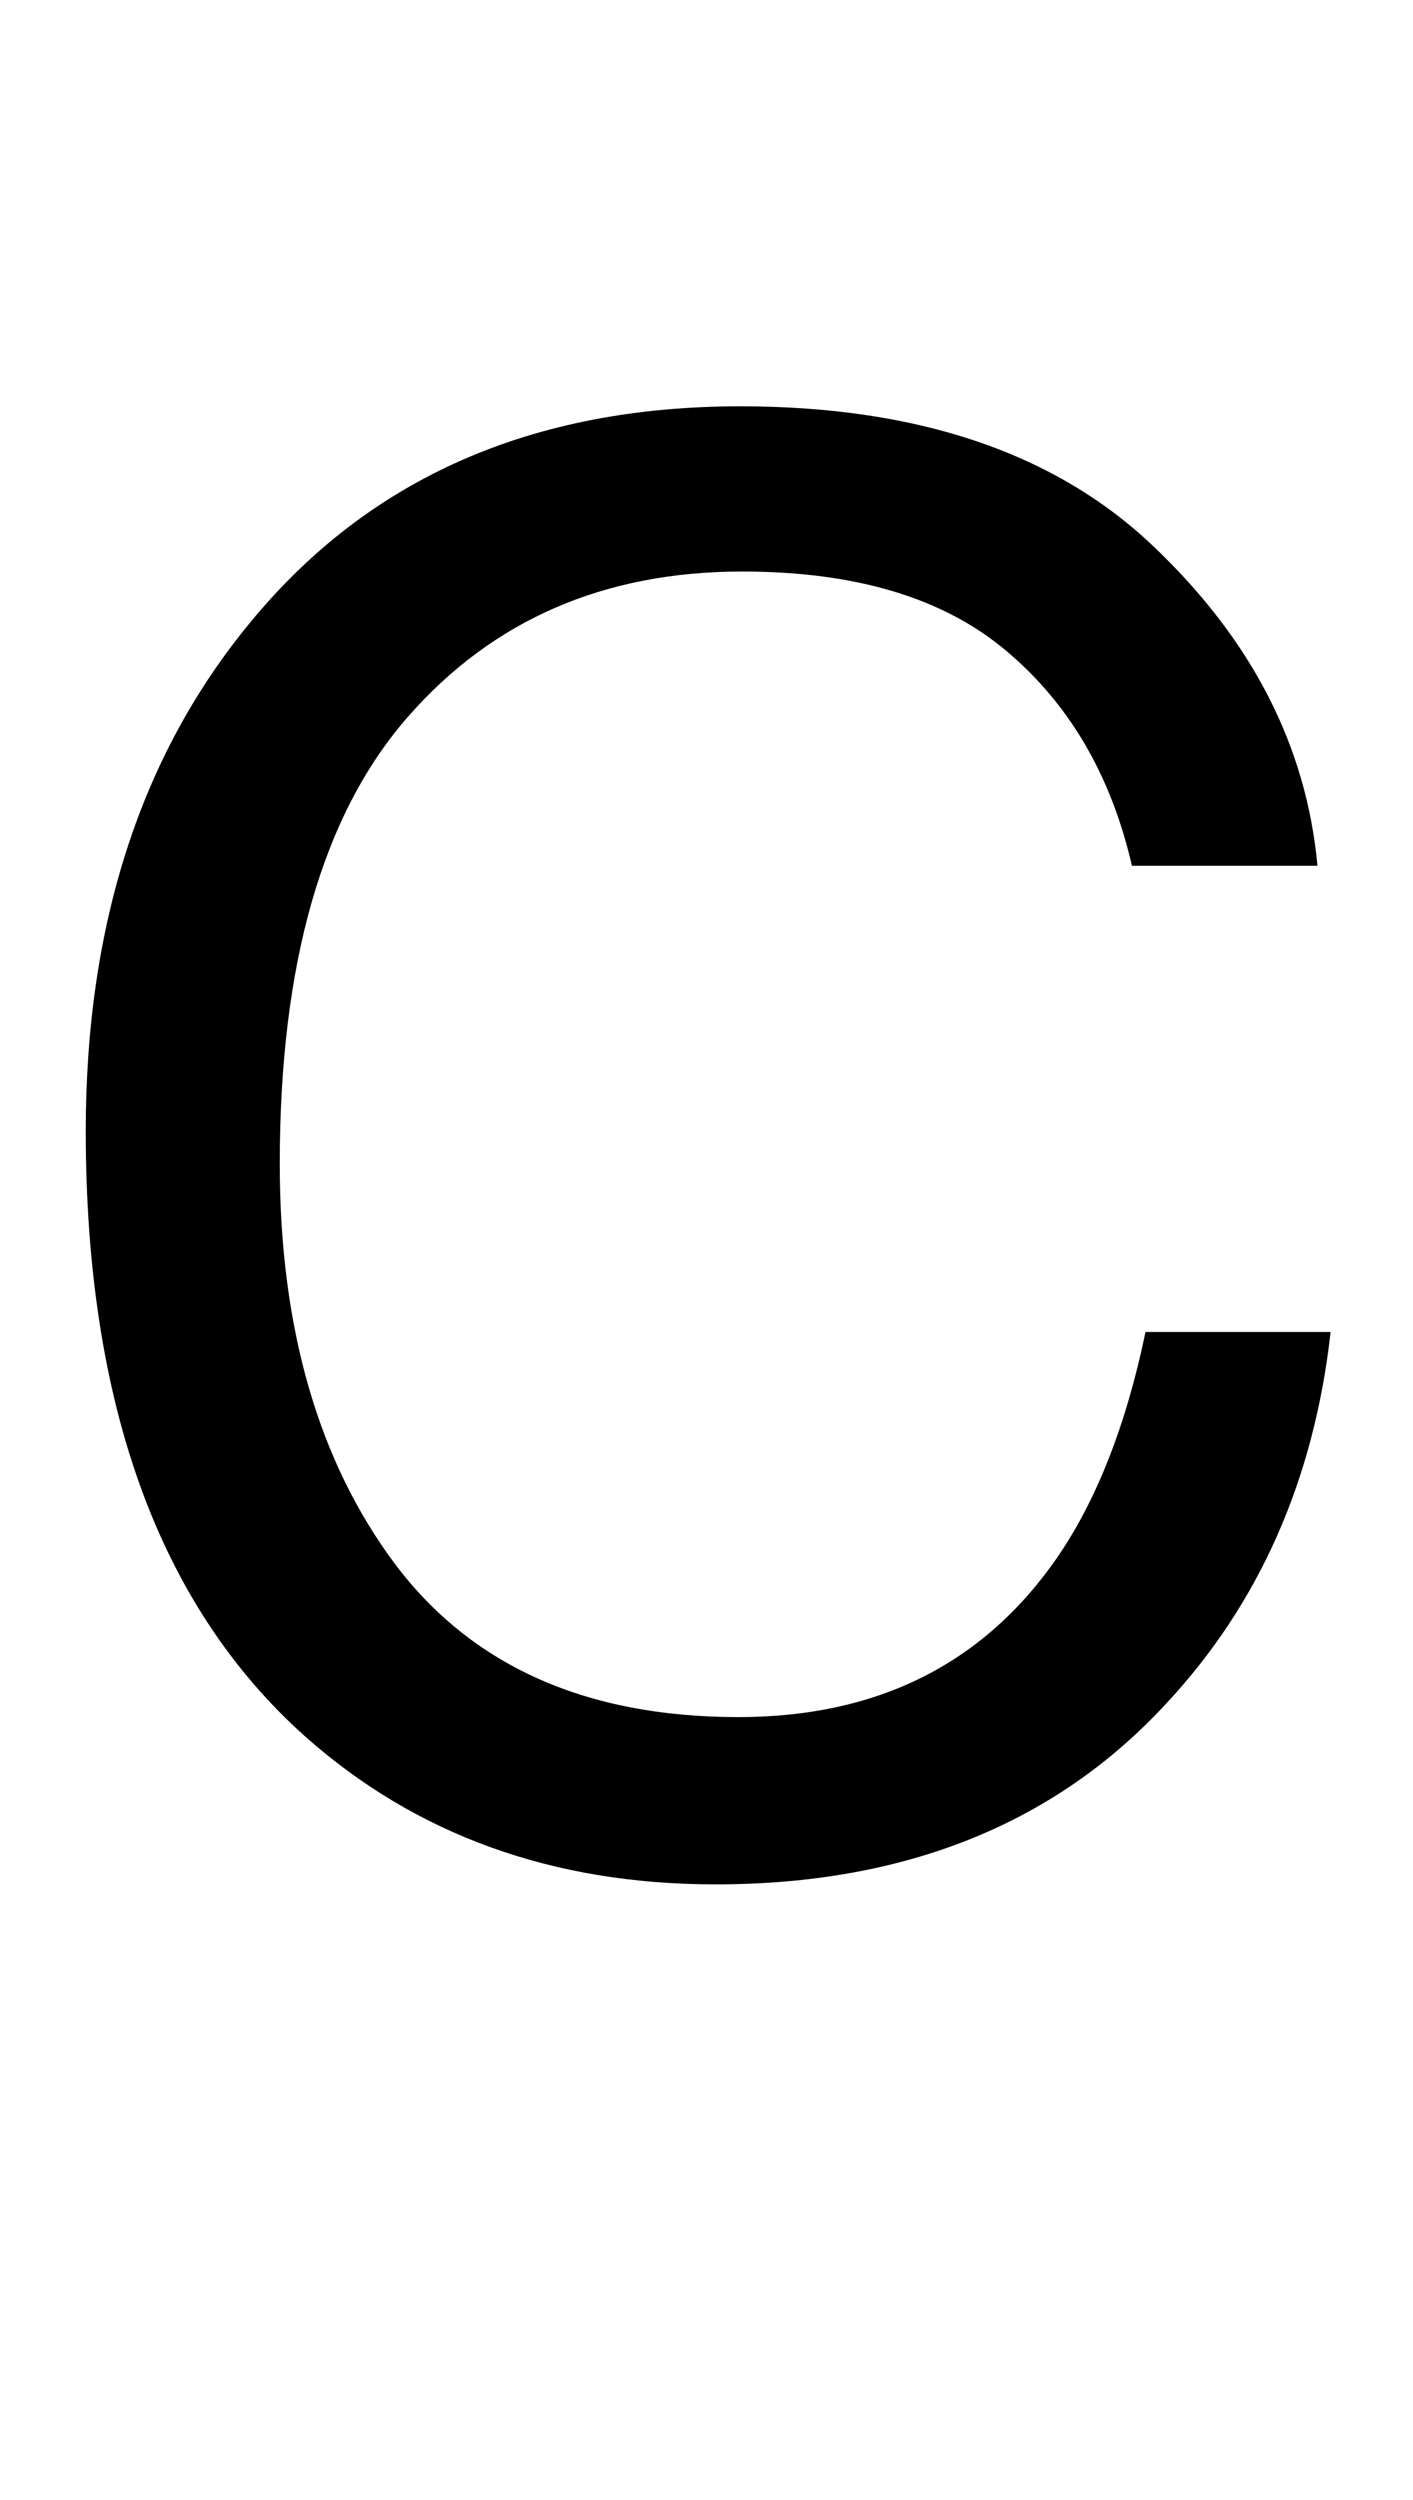 <?xml version="1.0" encoding="UTF-8"?>
<svg xmlns="http://www.w3.org/2000/svg" xmlns:xlink="http://www.w3.org/1999/xlink"  viewBox="0 0 13 23" version="1.1">
<defs>
<g>
<symbol overflow="visible" id="glyph0-0">
<path style="stroke:none;" d="M 0.578 0 L 0.578 -12.91 L 10.828 -12.91 L 10.828 0 Z M 9.211 -1.617 L 9.211 -11.293 L 2.195 -11.293 L 2.195 -1.617 Z M 9.211 -1.617 "/>
</symbol>
<symbol overflow="visible" id="glyph0-1">
<path style="stroke:none;" d="M 6.812 -13.262 C 8.445 -13.262 9.715 -12.832 10.617 -11.969 C 11.52 -11.109 12.02 -10.133 12.121 -9.035 L 10.414 -9.035 C 10.223 -9.867 9.836 -10.527 9.258 -11.012 C 8.68 -11.5 7.871 -11.742 6.828 -11.742 C 5.559 -11.742 4.531 -11.297 3.75 -10.402 C 2.969 -9.508 2.574 -8.141 2.574 -6.293 C 2.574 -4.781 2.93 -3.555 3.633 -2.613 C 4.34 -1.672 5.395 -1.203 6.793 -1.203 C 8.082 -1.203 9.062 -1.699 9.738 -2.688 C 10.094 -3.211 10.363 -3.898 10.539 -4.746 L 12.242 -4.746 C 12.09 -3.387 11.586 -2.246 10.73 -1.328 C 9.707 -0.219 8.324 0.336 6.582 0.336 C 5.082 0.336 3.824 -0.121 2.805 -1.027 C 1.461 -2.23 0.789 -4.086 0.789 -6.594 C 0.789 -8.496 1.297 -10.059 2.305 -11.277 C 3.395 -12.602 4.895 -13.262 6.812 -13.262 Z M 6.812 -13.262 "/>
</symbol>
</g>
</defs>
<g id="surface116137">
<g style="fill:rgb(0%,0%,0%);fill-opacity:1;">
  <use xlink:href="#glyph0-1" x="0" y="17"/>
</g>
</g>
</svg>